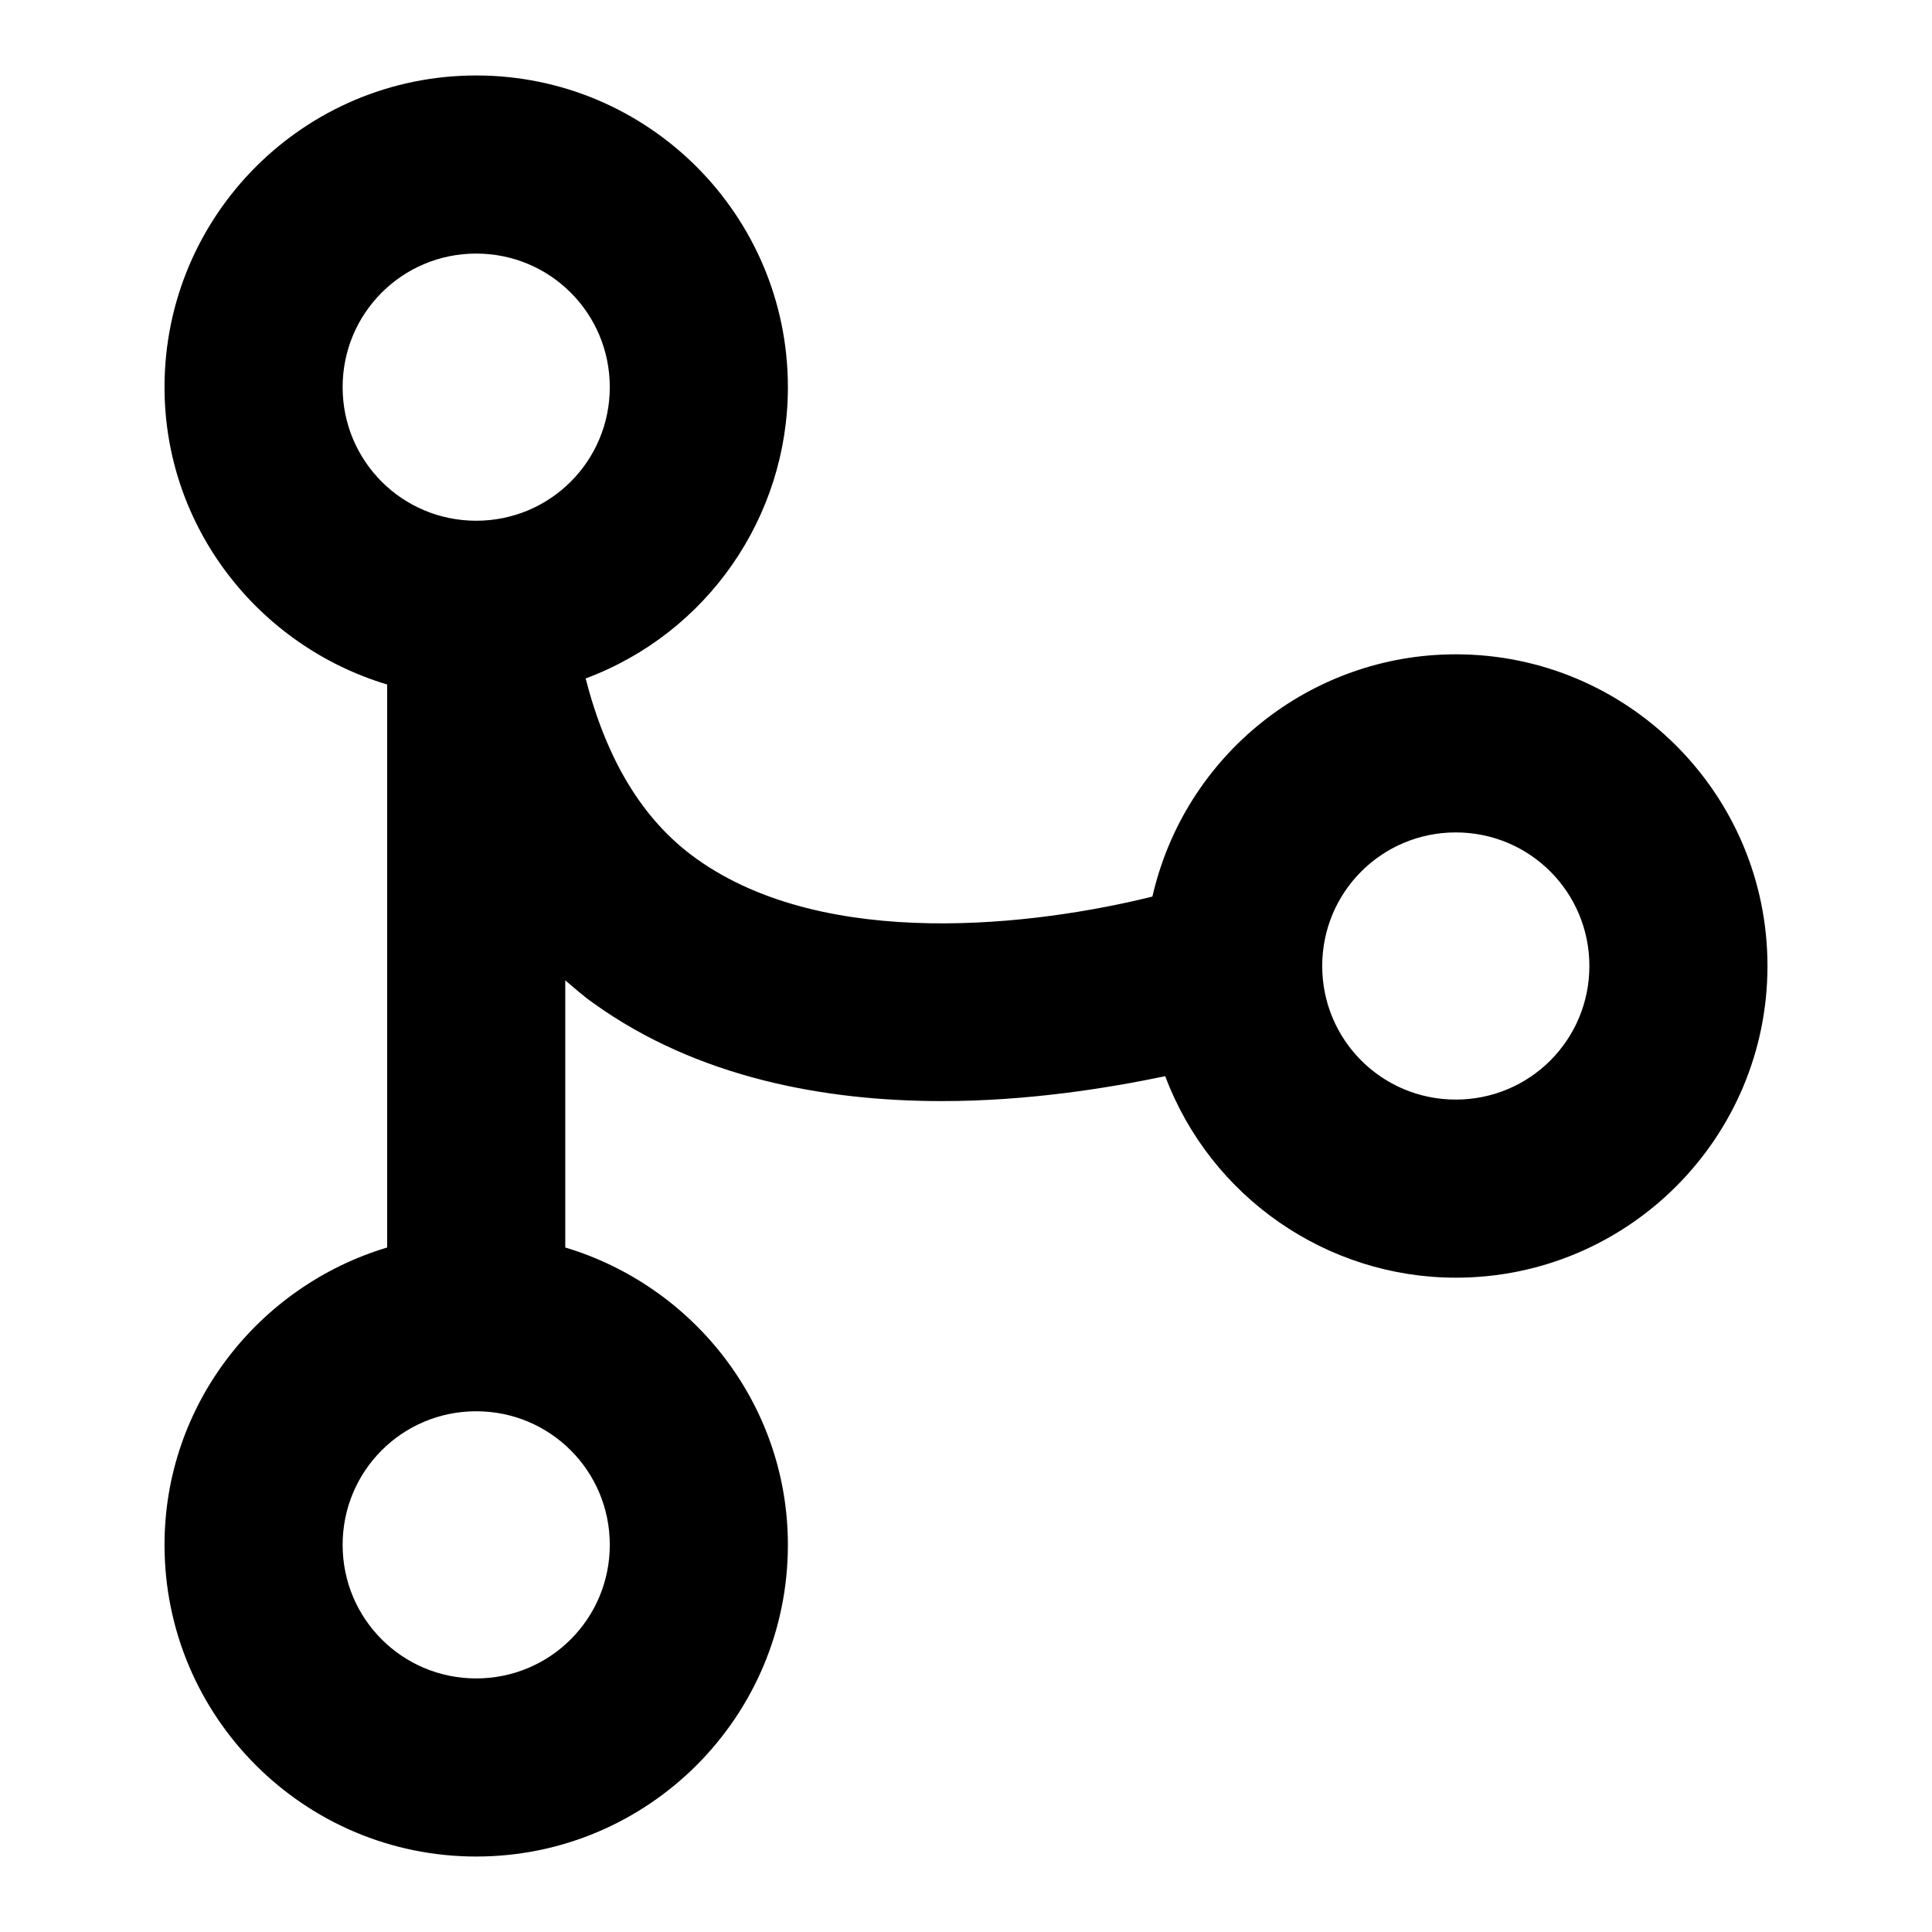 <?xml version="1.0" encoding="utf-8"?>
<!-- Svg Vector Icons : http://www.onlinewebfonts.com/icon -->
<!DOCTYPE svg PUBLIC "-//W3C//DTD SVG 1.1//EN" "http://www.w3.org/Graphics/SVG/1.1/DTD/svg11.dtd">
<svg version="1.1" xmlns="http://www.w3.org/2000/svg" xmlns:xlink="http://www.w3.org/1999/xlink" x="0px" y="0px" viewBox="0 0 256 256" enable-background="new 0 0 256 256" xml:space="preserve">
<g> <path fill="#000000" d="M21.8,204.7c0,22.8,18.5,41.3,41.3,41.3c22.8,0,41.3-18.5,41.3-41.3c0-18.6-12.5-34.3-29.5-39.4v-35.4 c1.2,1,2.4,2.1,3.7,3c13.9,10,30.9,13,46.2,13c11.4,0,21.9-1.7,29.6-3.3c6,16,21.4,26.7,38.5,26.7c22.8,0,41.3-18.5,41.3-41.3 c0-22.8-18.5-41.3-41.3-41.3c-19.2,0-35.9,13.3-40.2,32.1c-15.3,3.8-43.2,7.3-60.4-5c-7.3-5.2-12-13.4-14.7-23.9 c16.1-6,26.8-21.4,26.8-38.6c0-22.8-18.5-41.3-41.3-41.3c-22.8,0-41.3,18.5-41.3,41.3c0,18.6,12.5,34.3,29.5,39.4v74.6 C34.3,170.4,21.8,186.1,21.8,204.7z M192.9,110.3c9.8,0,17.7,7.9,17.7,17.7s-7.9,17.7-17.7,17.7c-9.8,0-17.7-7.9-17.7-17.7 S183.1,110.3,192.9,110.3z M80.8,204.7c0,9.8-7.9,17.7-17.7,17.7c-9.8,0-17.7-7.9-17.7-17.7c0-9.8,7.9-17.7,17.7-17.7 C72.9,187,80.8,194.9,80.8,204.7z M45.4,51.3c0-9.8,7.9-17.7,17.7-17.7c9.8,0,17.7,7.9,17.7,17.7c0,9.8-7.9,17.7-17.7,17.7 C53.3,69,45.4,61.1,45.4,51.3z"/></g>
</svg>